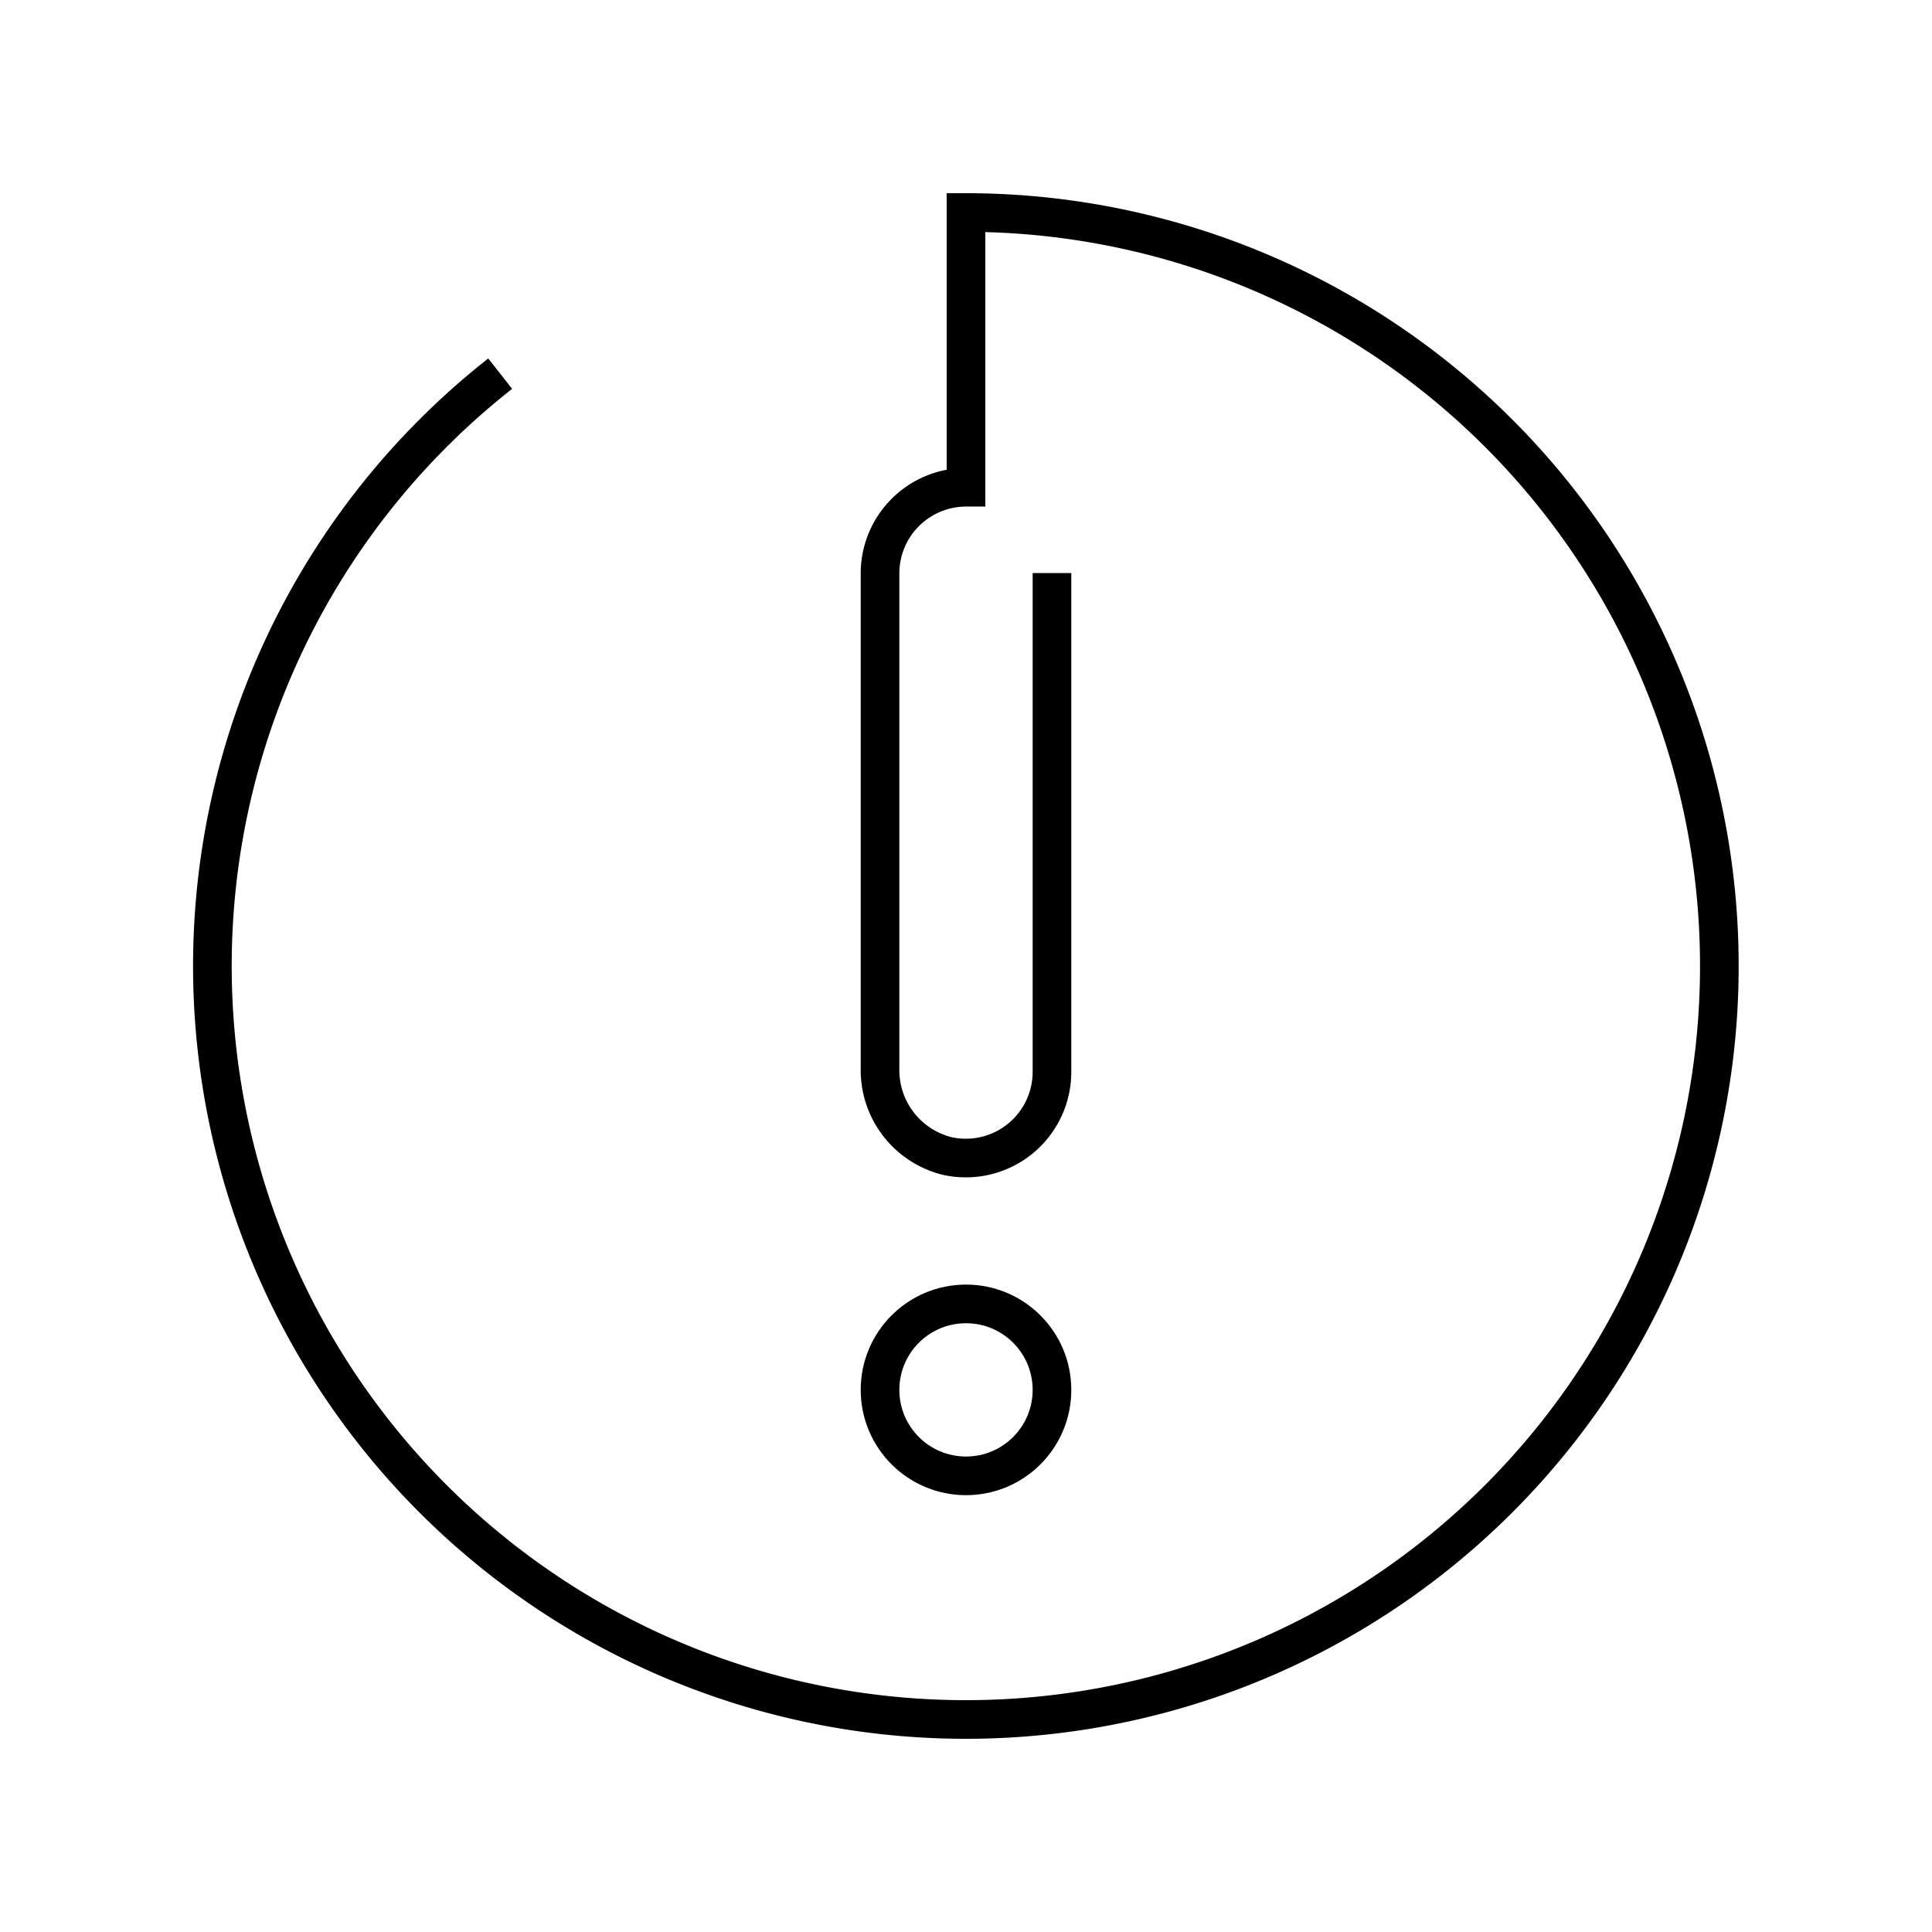 <?xml version="1.0" encoding="UTF-8"?> <svg xmlns="http://www.w3.org/2000/svg" id="Layer_1" data-name="Layer 1" viewBox="0 0 100 100"><defs><style>.cls-1{fill:none;stroke:#000;stroke-miterlimit:10;stroke-width:2px;}</style></defs><path class="cls-1" d="M25.89,19.34A39,39,0,1,0,50,11V25.22a4.46,4.46,0,0,0-4.45,4.44V55.31a4.58,4.58,0,0,0,3.5,4.53,4.46,4.46,0,0,0,5.4-4.35V29.66"></path><circle class="cls-1" cx="50" cy="71.94" r="4.45"></circle></svg> 
